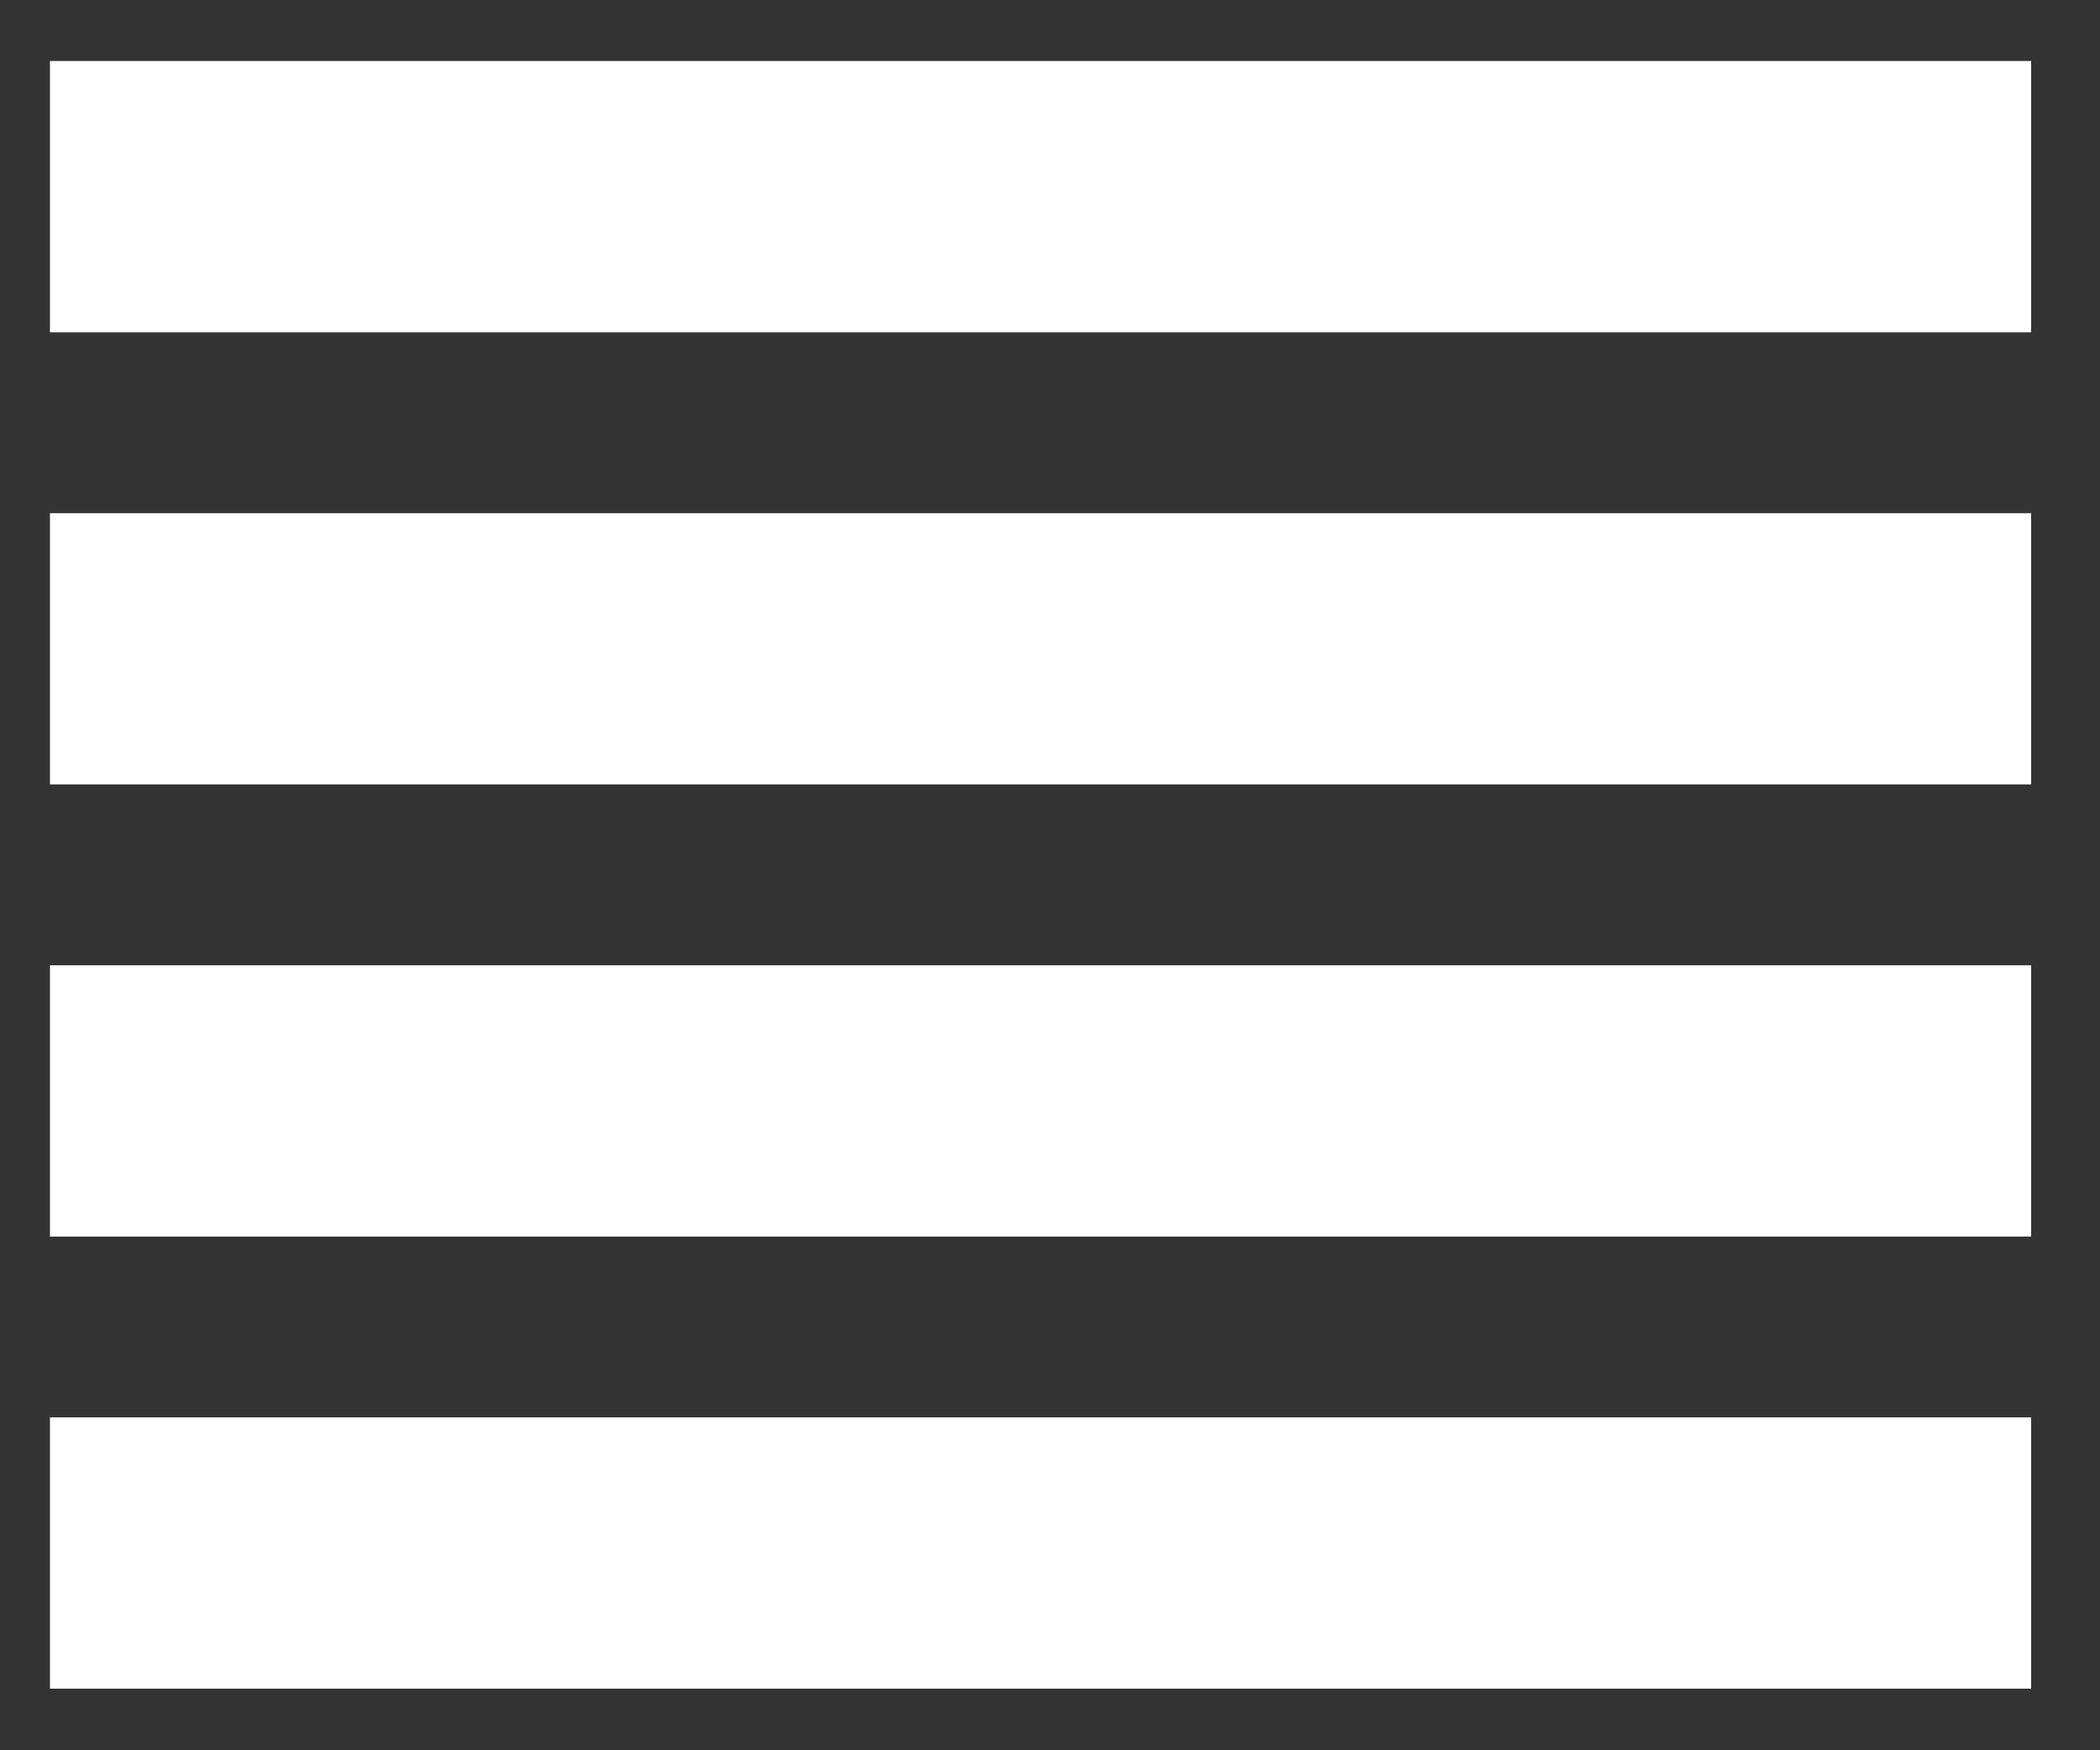 <svg xmlns="http://www.w3.org/2000/svg" xmlns:xlink="http://www.w3.org/1999/xlink" preserveAspectRatio="xMidYMid" width="24" height="20" viewBox="0 0 24 20">
  <rect x="0" y="0" width="24" height="20" fill="#333333" stroke="none"/>
  <defs>
    <style>
      .cls-1 {
        fill: #ffffff;
        fill-rule: evenodd;
      }
    </style>
  </defs>
  <path d="M0.571,3.797 L0.571,0.697 L23.213,0.697 L23.213,3.797 L0.571,3.797 Z" class="cls-1"/>
  <path d="M0.571,8.963 L0.571,5.864 L23.213,5.864 L23.213,8.963 L0.571,8.963 Z" class="cls-1"/>
  <path d="M0.571,14.130 L0.571,11.030 L23.213,11.030 L23.213,14.130 L0.571,14.130 Z" class="cls-1"/>
  <path d="M0.571,19.296 L0.571,16.196 L23.213,16.196 L23.213,19.296 L0.571,19.296 Z" class="cls-1"/>
</svg>
